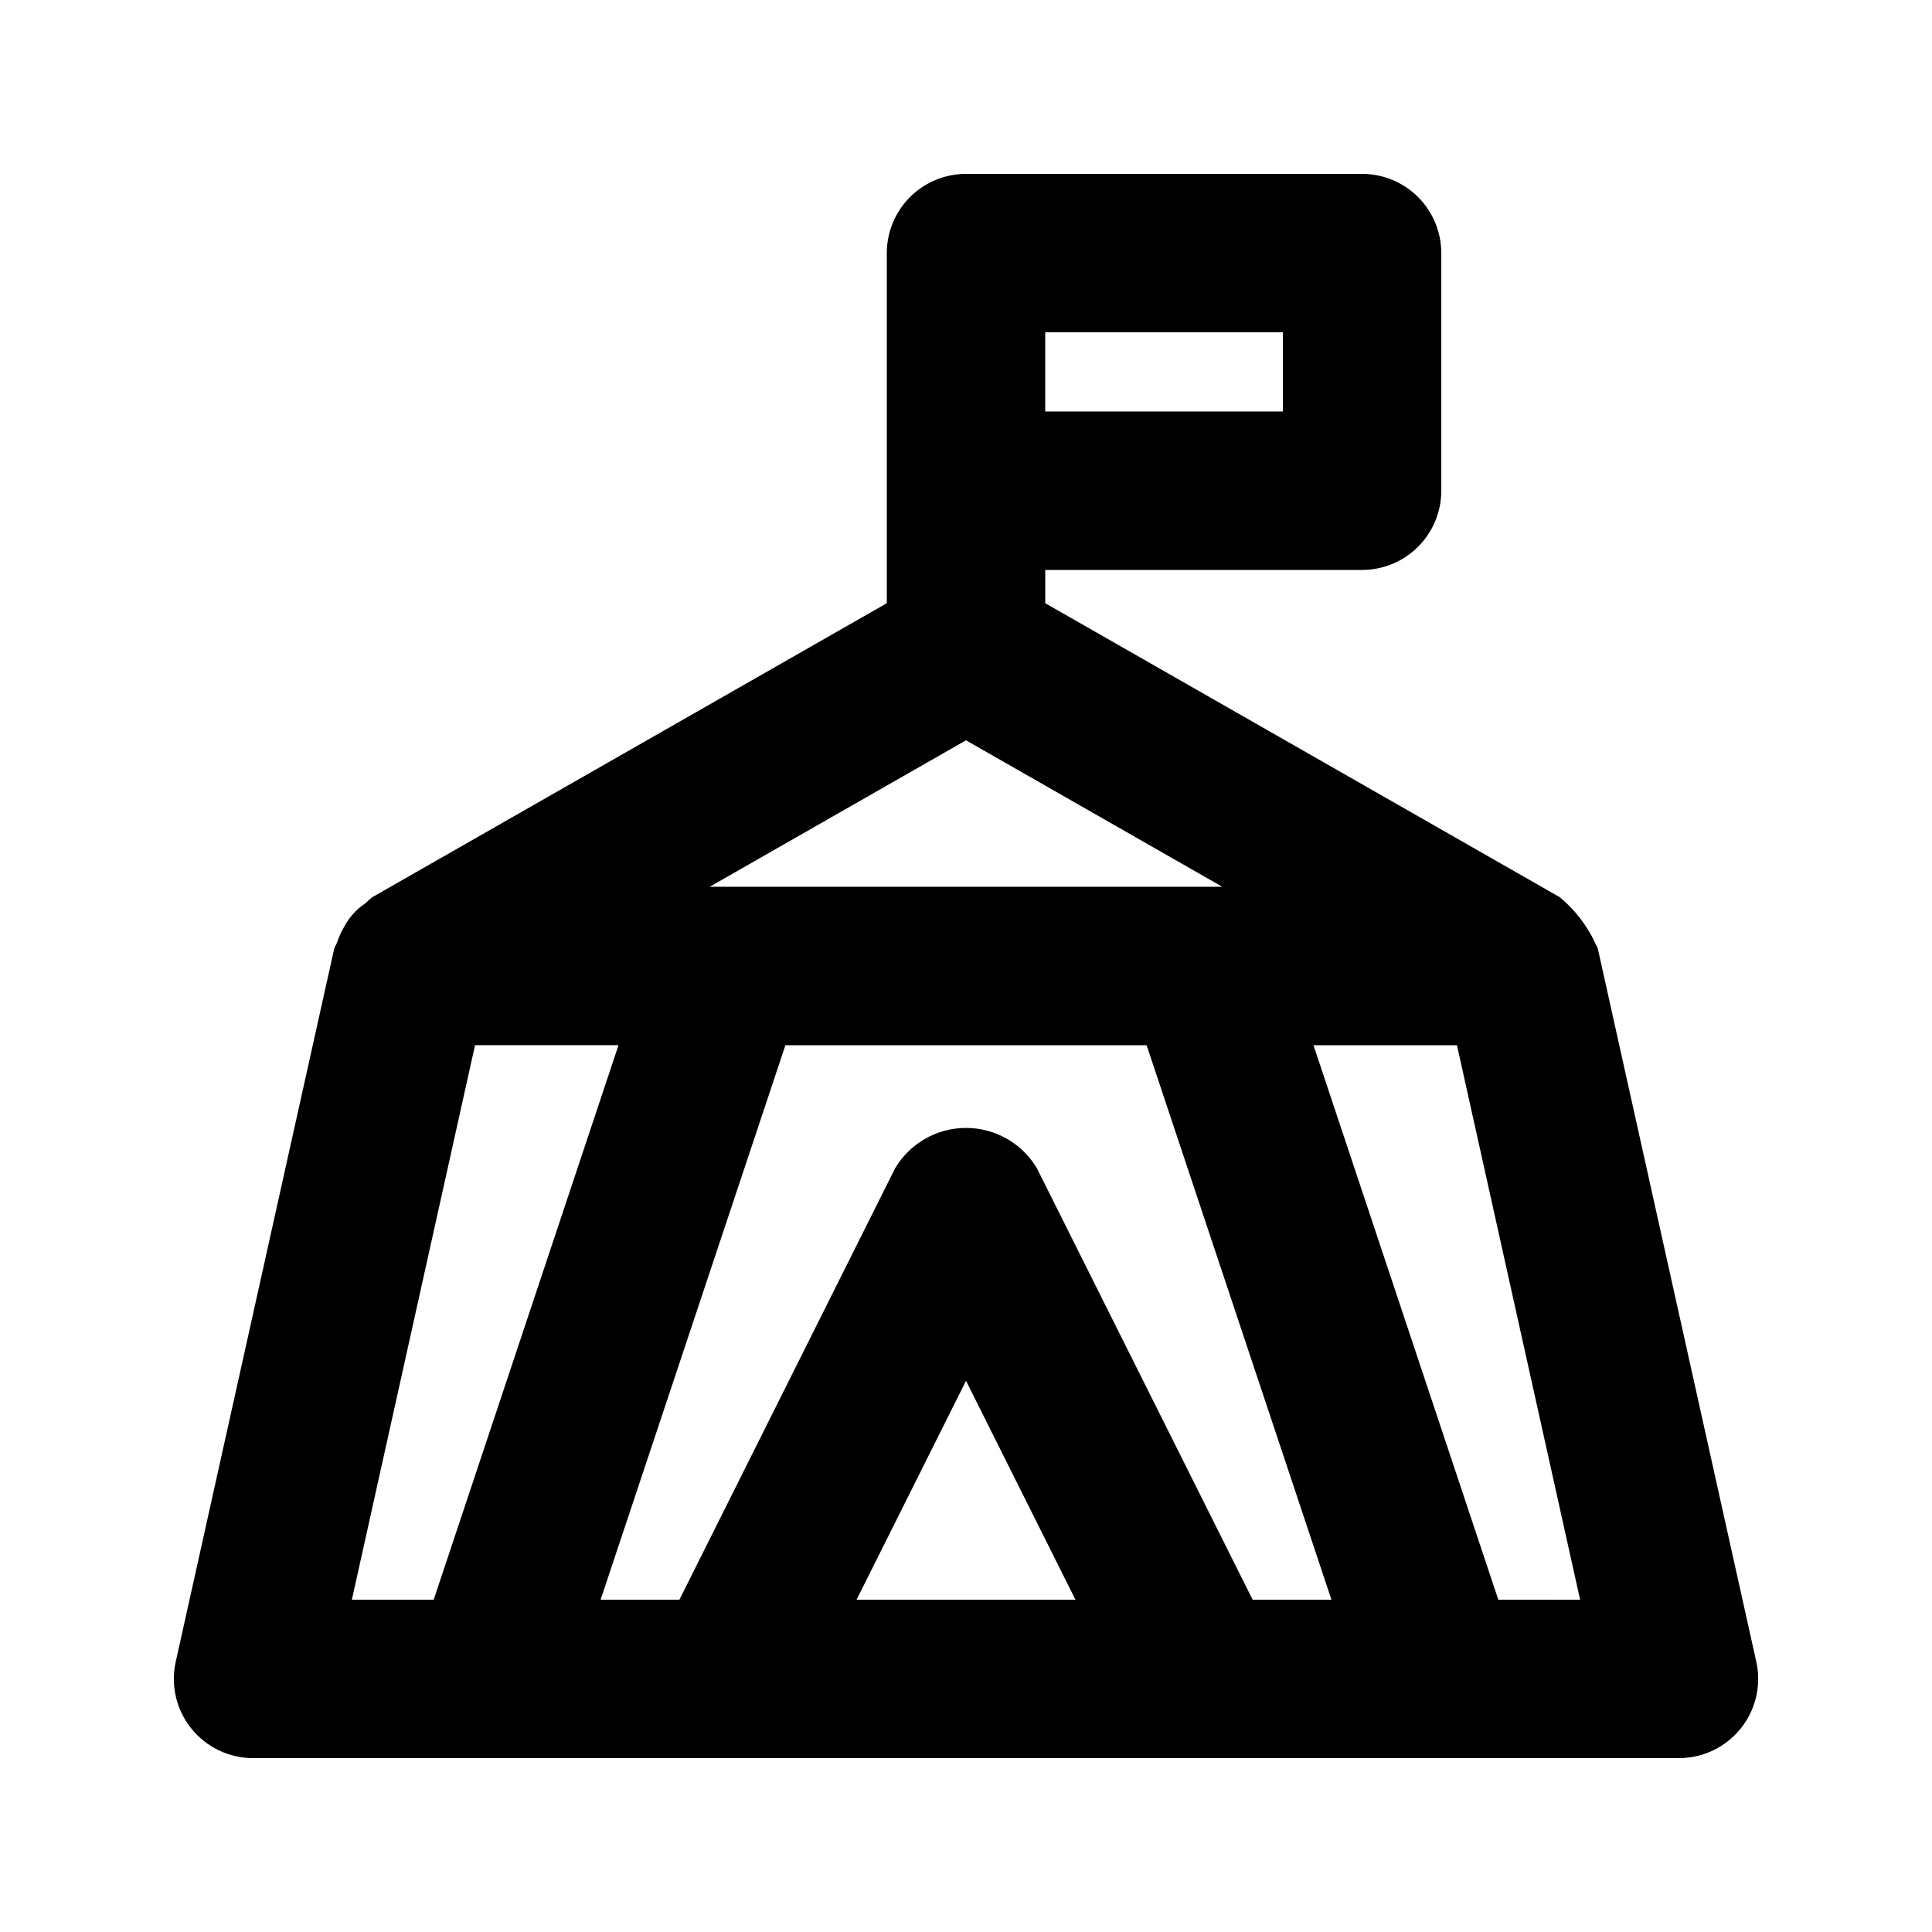 <?xml version="1.0" encoding="UTF-8"?>
<!-- Uploaded to: ICON Repo, www.svgrepo.com, Generator: ICON Repo Mixer Tools -->
<svg fill="#000000" width="800px" height="800px" version="1.1" viewBox="144 144 512 512" xmlns="http://www.w3.org/2000/svg">
 <path d="m567.45 395.45c-0.137-0.613-0.574-1.082-0.766-1.68-2.199-4.633-5.379-8.727-9.324-12l-136.36-77.914v-8.816h83.969-0.004c5.57 0 10.91-2.211 14.844-6.148 3.938-3.938 6.148-9.277 6.148-14.844v-62.977c0-5.566-2.211-10.906-6.148-14.844-3.934-3.938-9.273-6.148-14.844-6.148h-104.96c-5.57 0-10.91 2.211-14.844 6.148-3.938 3.938-6.148 9.277-6.148 14.844v92.785l-136.37 77.922c-0.637 0.5-1.242 1.039-1.812 1.613-2.359 1.559-4.285 3.684-5.602 6.184-0.793 1.324-1.434 2.731-1.906 4.199-0.191 0.594-0.629 1.066-0.766 1.68l-41.984 188.93c-1.379 6.215 0.137 12.723 4.125 17.688 3.984 4.965 10.008 7.852 16.375 7.848h377.86c6.371 0.004 12.395-2.887 16.379-7.852 3.988-4.965 5.504-11.473 4.125-17.691zm-91.492 172.48-57.176-114.35v0.004c-3.941-6.617-11.078-10.672-18.777-10.672-7.703 0-14.836 4.055-18.777 10.672l-57.176 114.35h-20.883l48.973-146.94h95.723l48.984 146.95zm-143.87-188.93 67.914-38.809 67.91 38.809zm151.88-125.95h-62.973v-20.992h62.977zm-214.08 167.94h38.02l-48.973 146.94h-21.684zm101.11 146.95 29.008-58.02 29.004 58.016zm170.07-0.004-48.977-146.94h38.02l32.637 146.95z"/>
</svg>